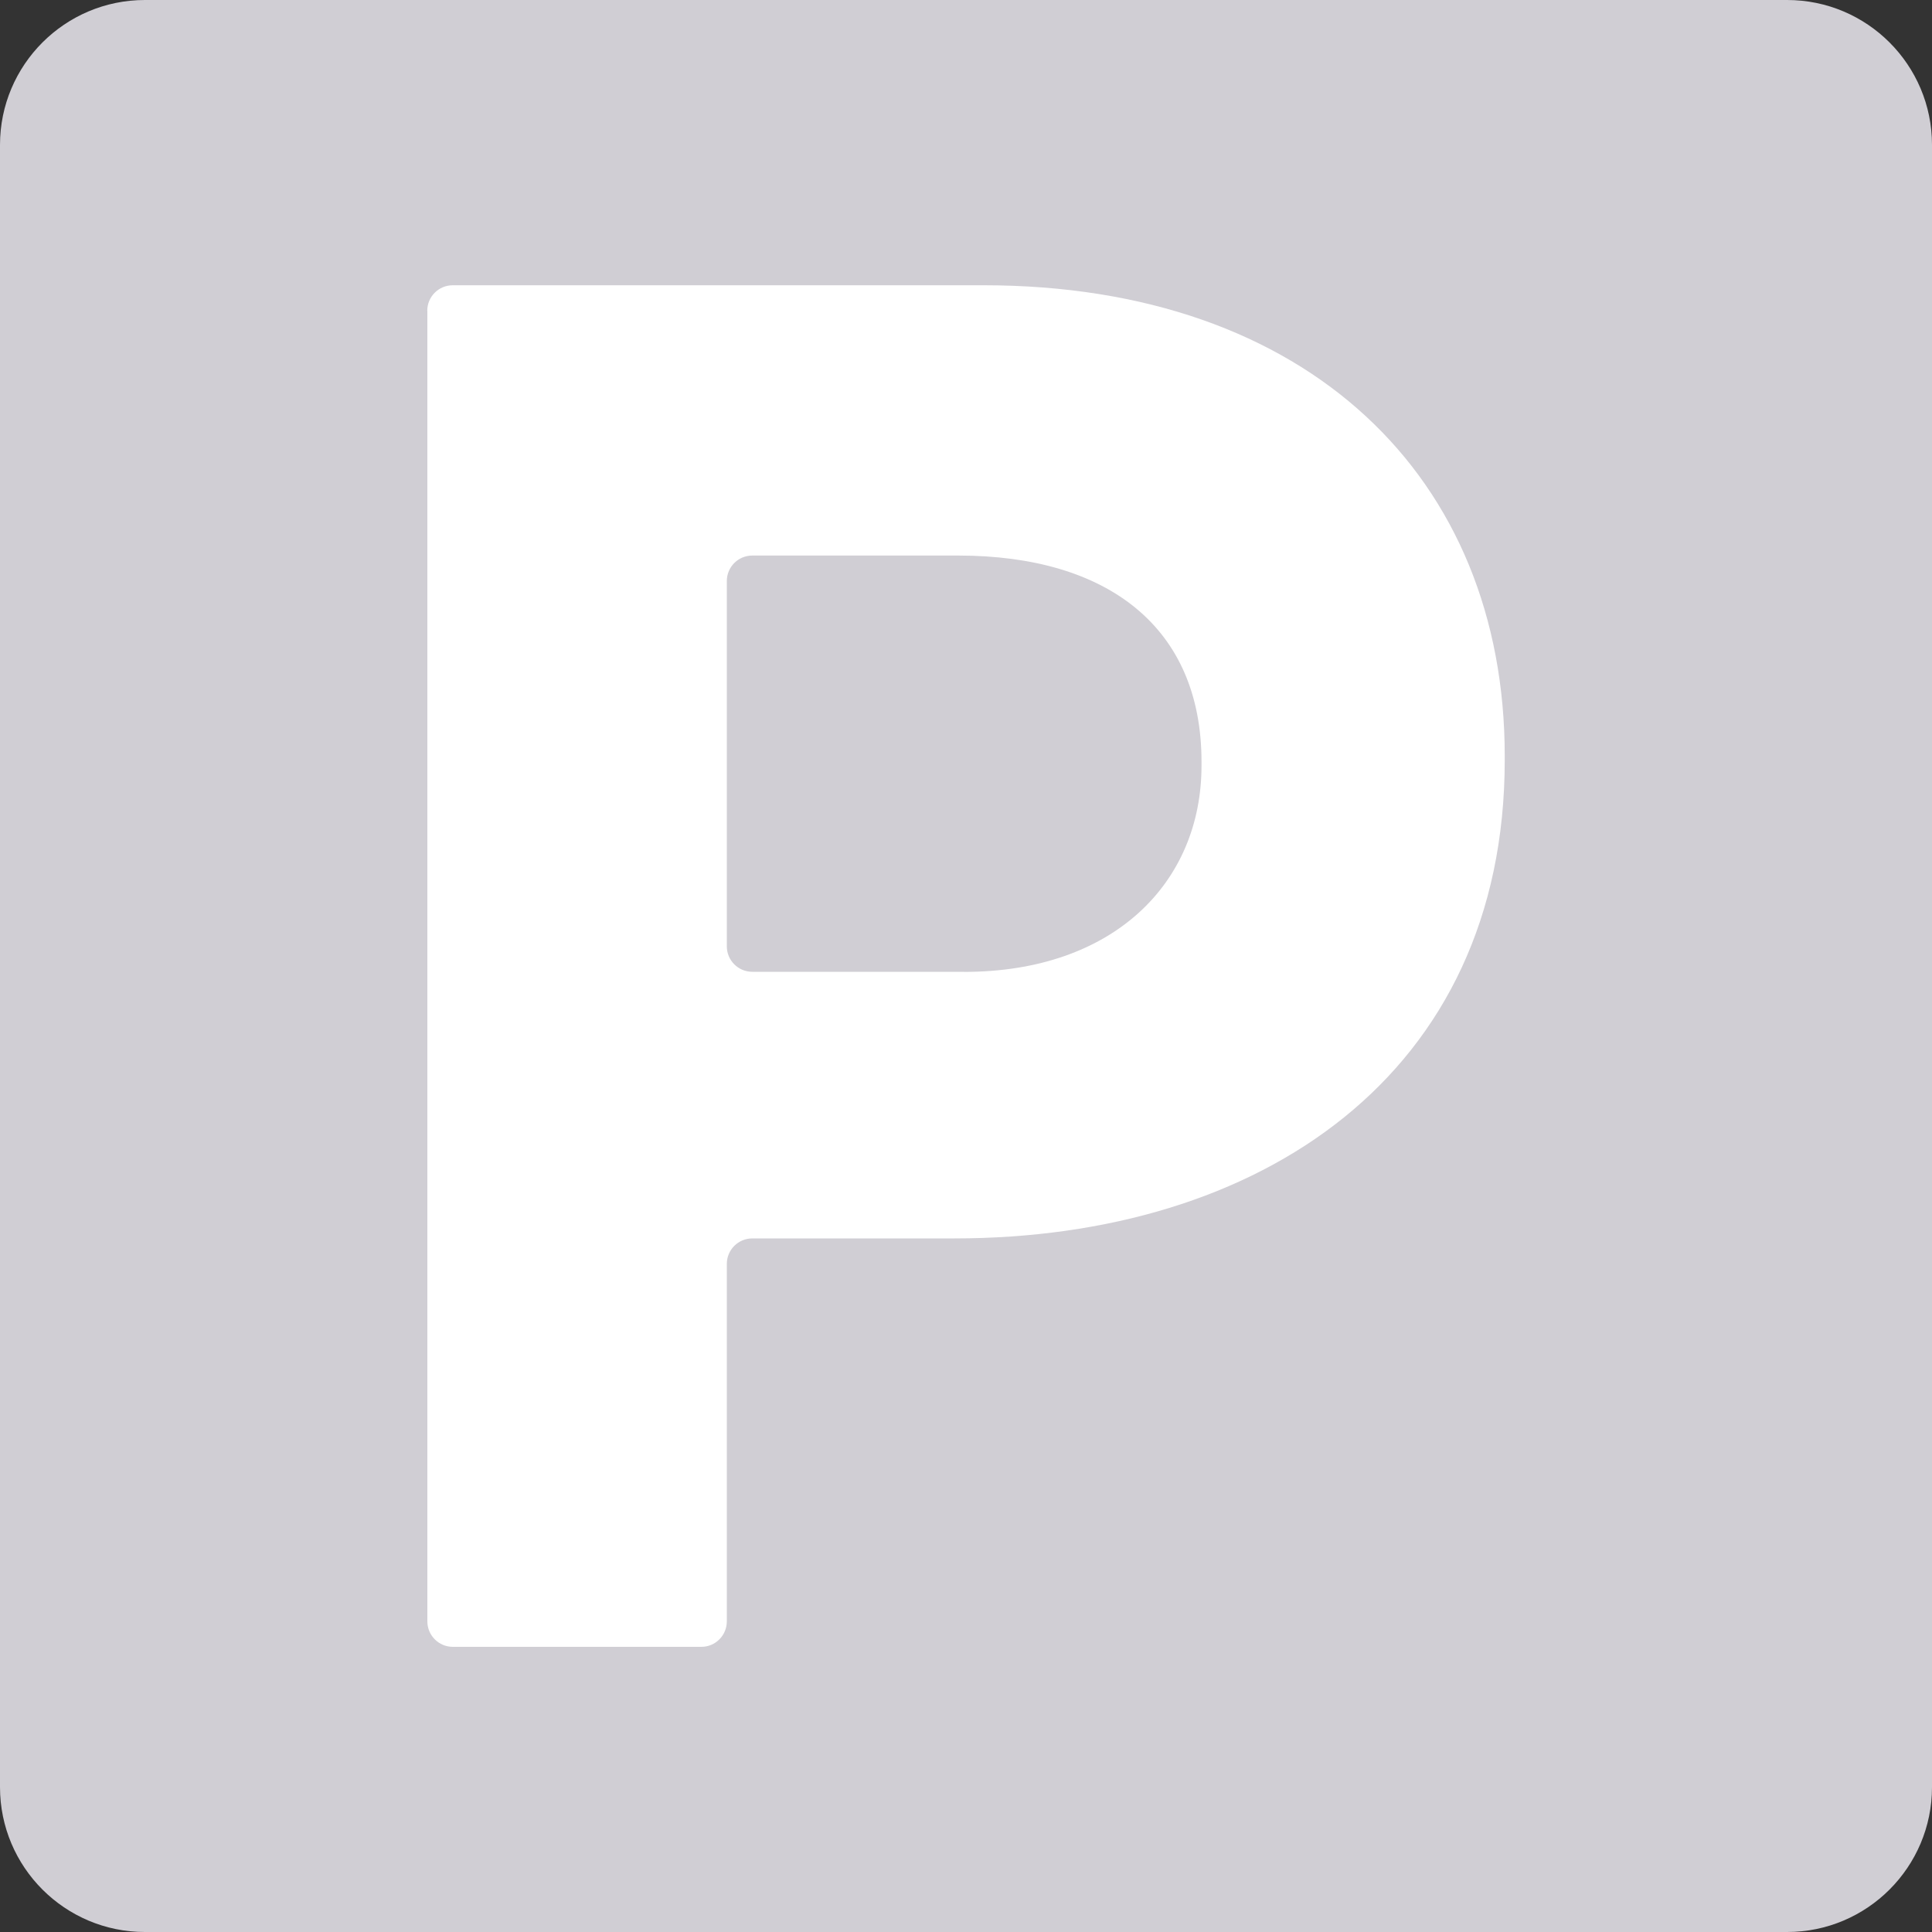 <?xml version="1.0" encoding="utf-8"?>
<!-- Generator: Adobe Illustrator 27.2.0, SVG Export Plug-In . SVG Version: 6.00 Build 0)  -->
<svg version="1.1" id="Ebene_2" xmlns="http://www.w3.org/2000/svg" xmlns:xlink="http://www.w3.org/1999/xlink" x="0px" y="0px"
	 viewBox="0 0 200 200" style="enable-background:new 0 0 200 200;" xml:space="preserve">
<rect x="0" y="0" width="200" height="200" fill="#333333" stroke="none"/>
<style type="text/css">
	.st0{fill:#D0CED4;}
	.st1{fill:#FFFFFF;}
</style>
<path class="st0" d="M185,200H15c-8.28,0-15-6.72-15-15V15C0,6.72,6.72,0,15,0h170c8.28,0,15,6.72,15,15v170
	C200,193.28,193.28,200,185,200z"/>
<g>
	<path class="st1" d="M44.23,32.17c0-1.46,1.18-2.64,2.64-2.64h54.94c33.63,0,53.96,19.94,53.96,48.73v0.41
		c0,32.62-25.36,49.53-56.97,49.53H77.88c-1.46,0-2.64,1.18-2.64,2.64v37c0,1.46-1.18,2.64-2.64,2.64H46.88
		c-1.46,0-2.64-1.18-2.64-2.64V32.17z M99.8,100.61c15.51,0,24.58-9.26,24.58-21.35v-0.4c0-13.89-9.67-21.35-25.18-21.35H77.88
		c-1.46,0-2.64,1.18-2.64,2.64v37.81c0,1.46,1.18,2.64,2.64,2.64H99.8z"/>
</g>
</svg>
